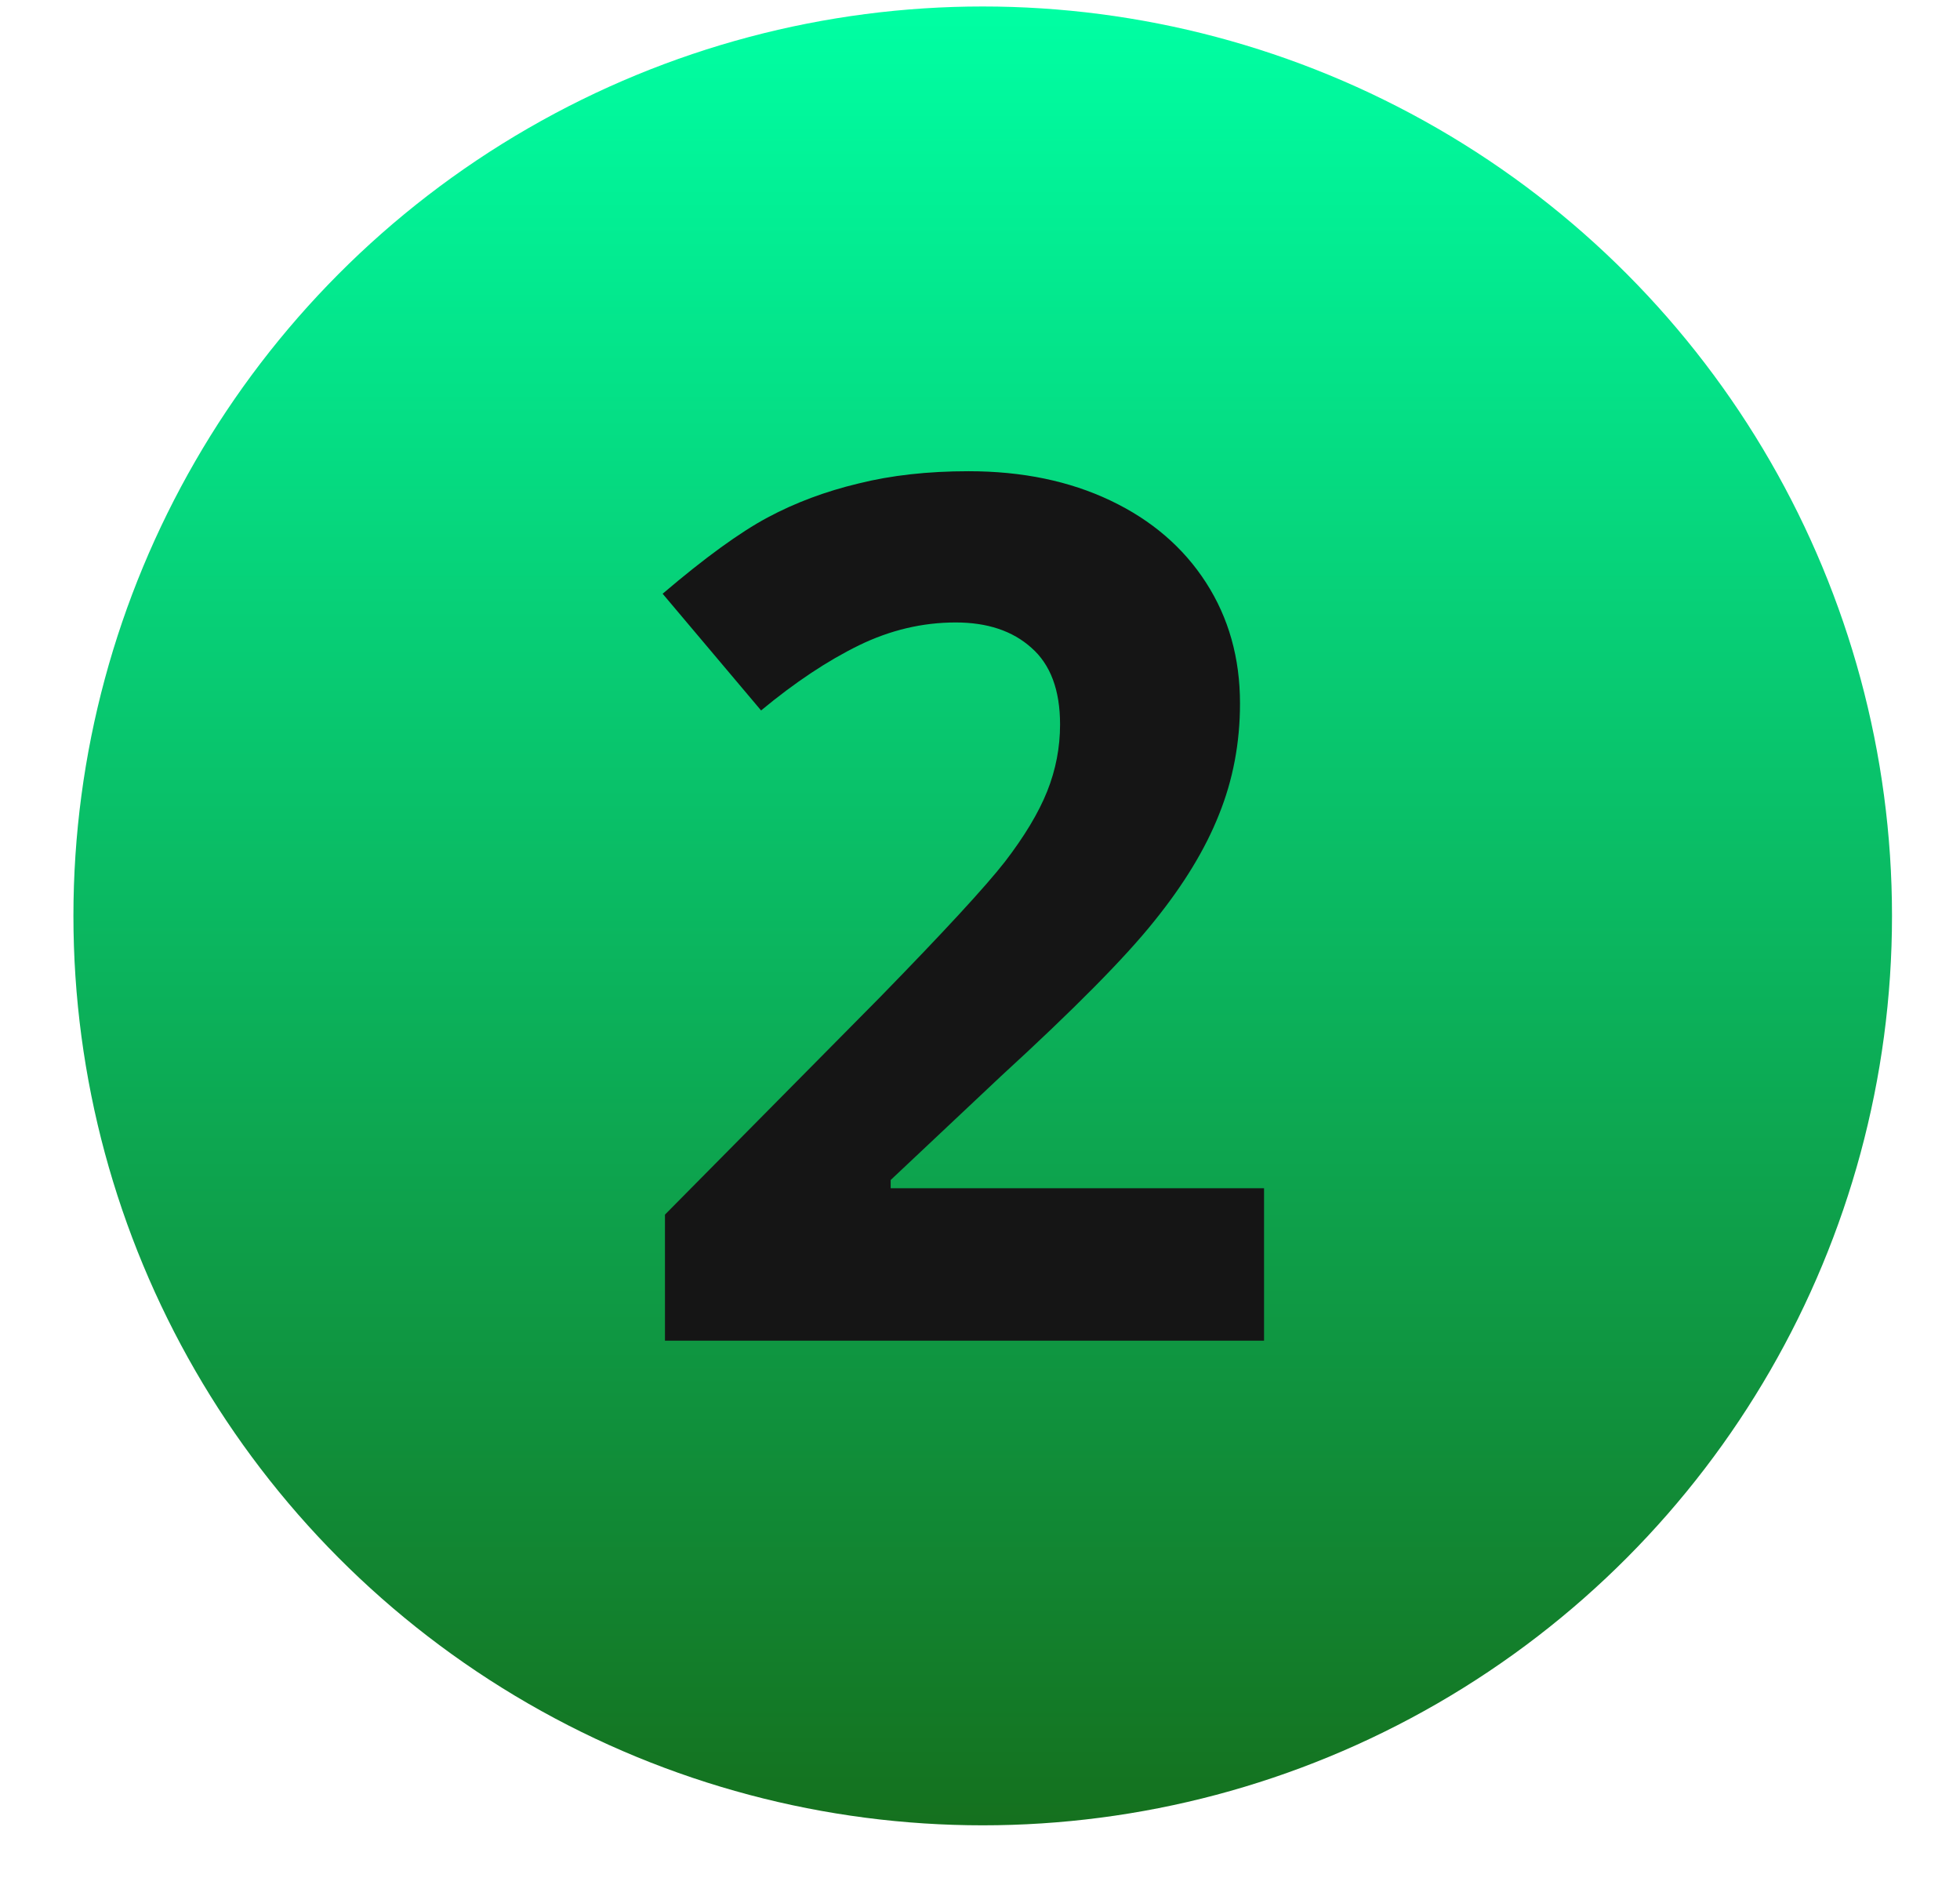 <svg width="26" height="25" viewBox="0 0 26 25" fill="none" xmlns="http://www.w3.org/2000/svg"><g id="Group 1171279230"><circle id="Ellipse 287" cx="13.036" cy="12.148" r="12.062" fill="url(#paint0_linear_3529_13162)"/><path id="Vector" d="M16.768 17.782H8.821V16.11L11.675 13.225C12.52 12.359 13.072 11.761 13.331 11.429C13.59 11.092 13.777 10.781 13.891 10.496C14.005 10.21 14.062 9.915 14.062 9.609C14.062 9.153 13.935 8.813 13.681 8.591C13.432 8.368 13.098 8.256 12.678 8.256C12.237 8.256 11.81 8.357 11.395 8.559C10.98 8.762 10.547 9.049 10.096 9.423L8.79 7.875C9.35 7.398 9.814 7.061 10.182 6.864C10.55 6.667 10.952 6.517 11.387 6.413C11.823 6.304 12.31 6.25 12.849 6.25C13.559 6.25 14.187 6.38 14.731 6.639C15.275 6.898 15.698 7.261 15.998 7.727C16.299 8.194 16.449 8.728 16.449 9.329C16.449 9.853 16.356 10.345 16.169 10.807C15.988 11.263 15.703 11.732 15.314 12.214C14.93 12.696 14.251 13.383 13.277 14.275L11.815 15.651V15.76H16.768V17.782Z" fill="#151515"/></g><defs><linearGradient id="paint0_linear_3529_13162" x1="13.036" y1="0.086" x2="13.036" y2="25.696" gradientUnits="userSpaceOnUse"><stop stop-color="#00FFA3"/><stop offset="1" stop-color="#166816"/></linearGradient></defs></svg>